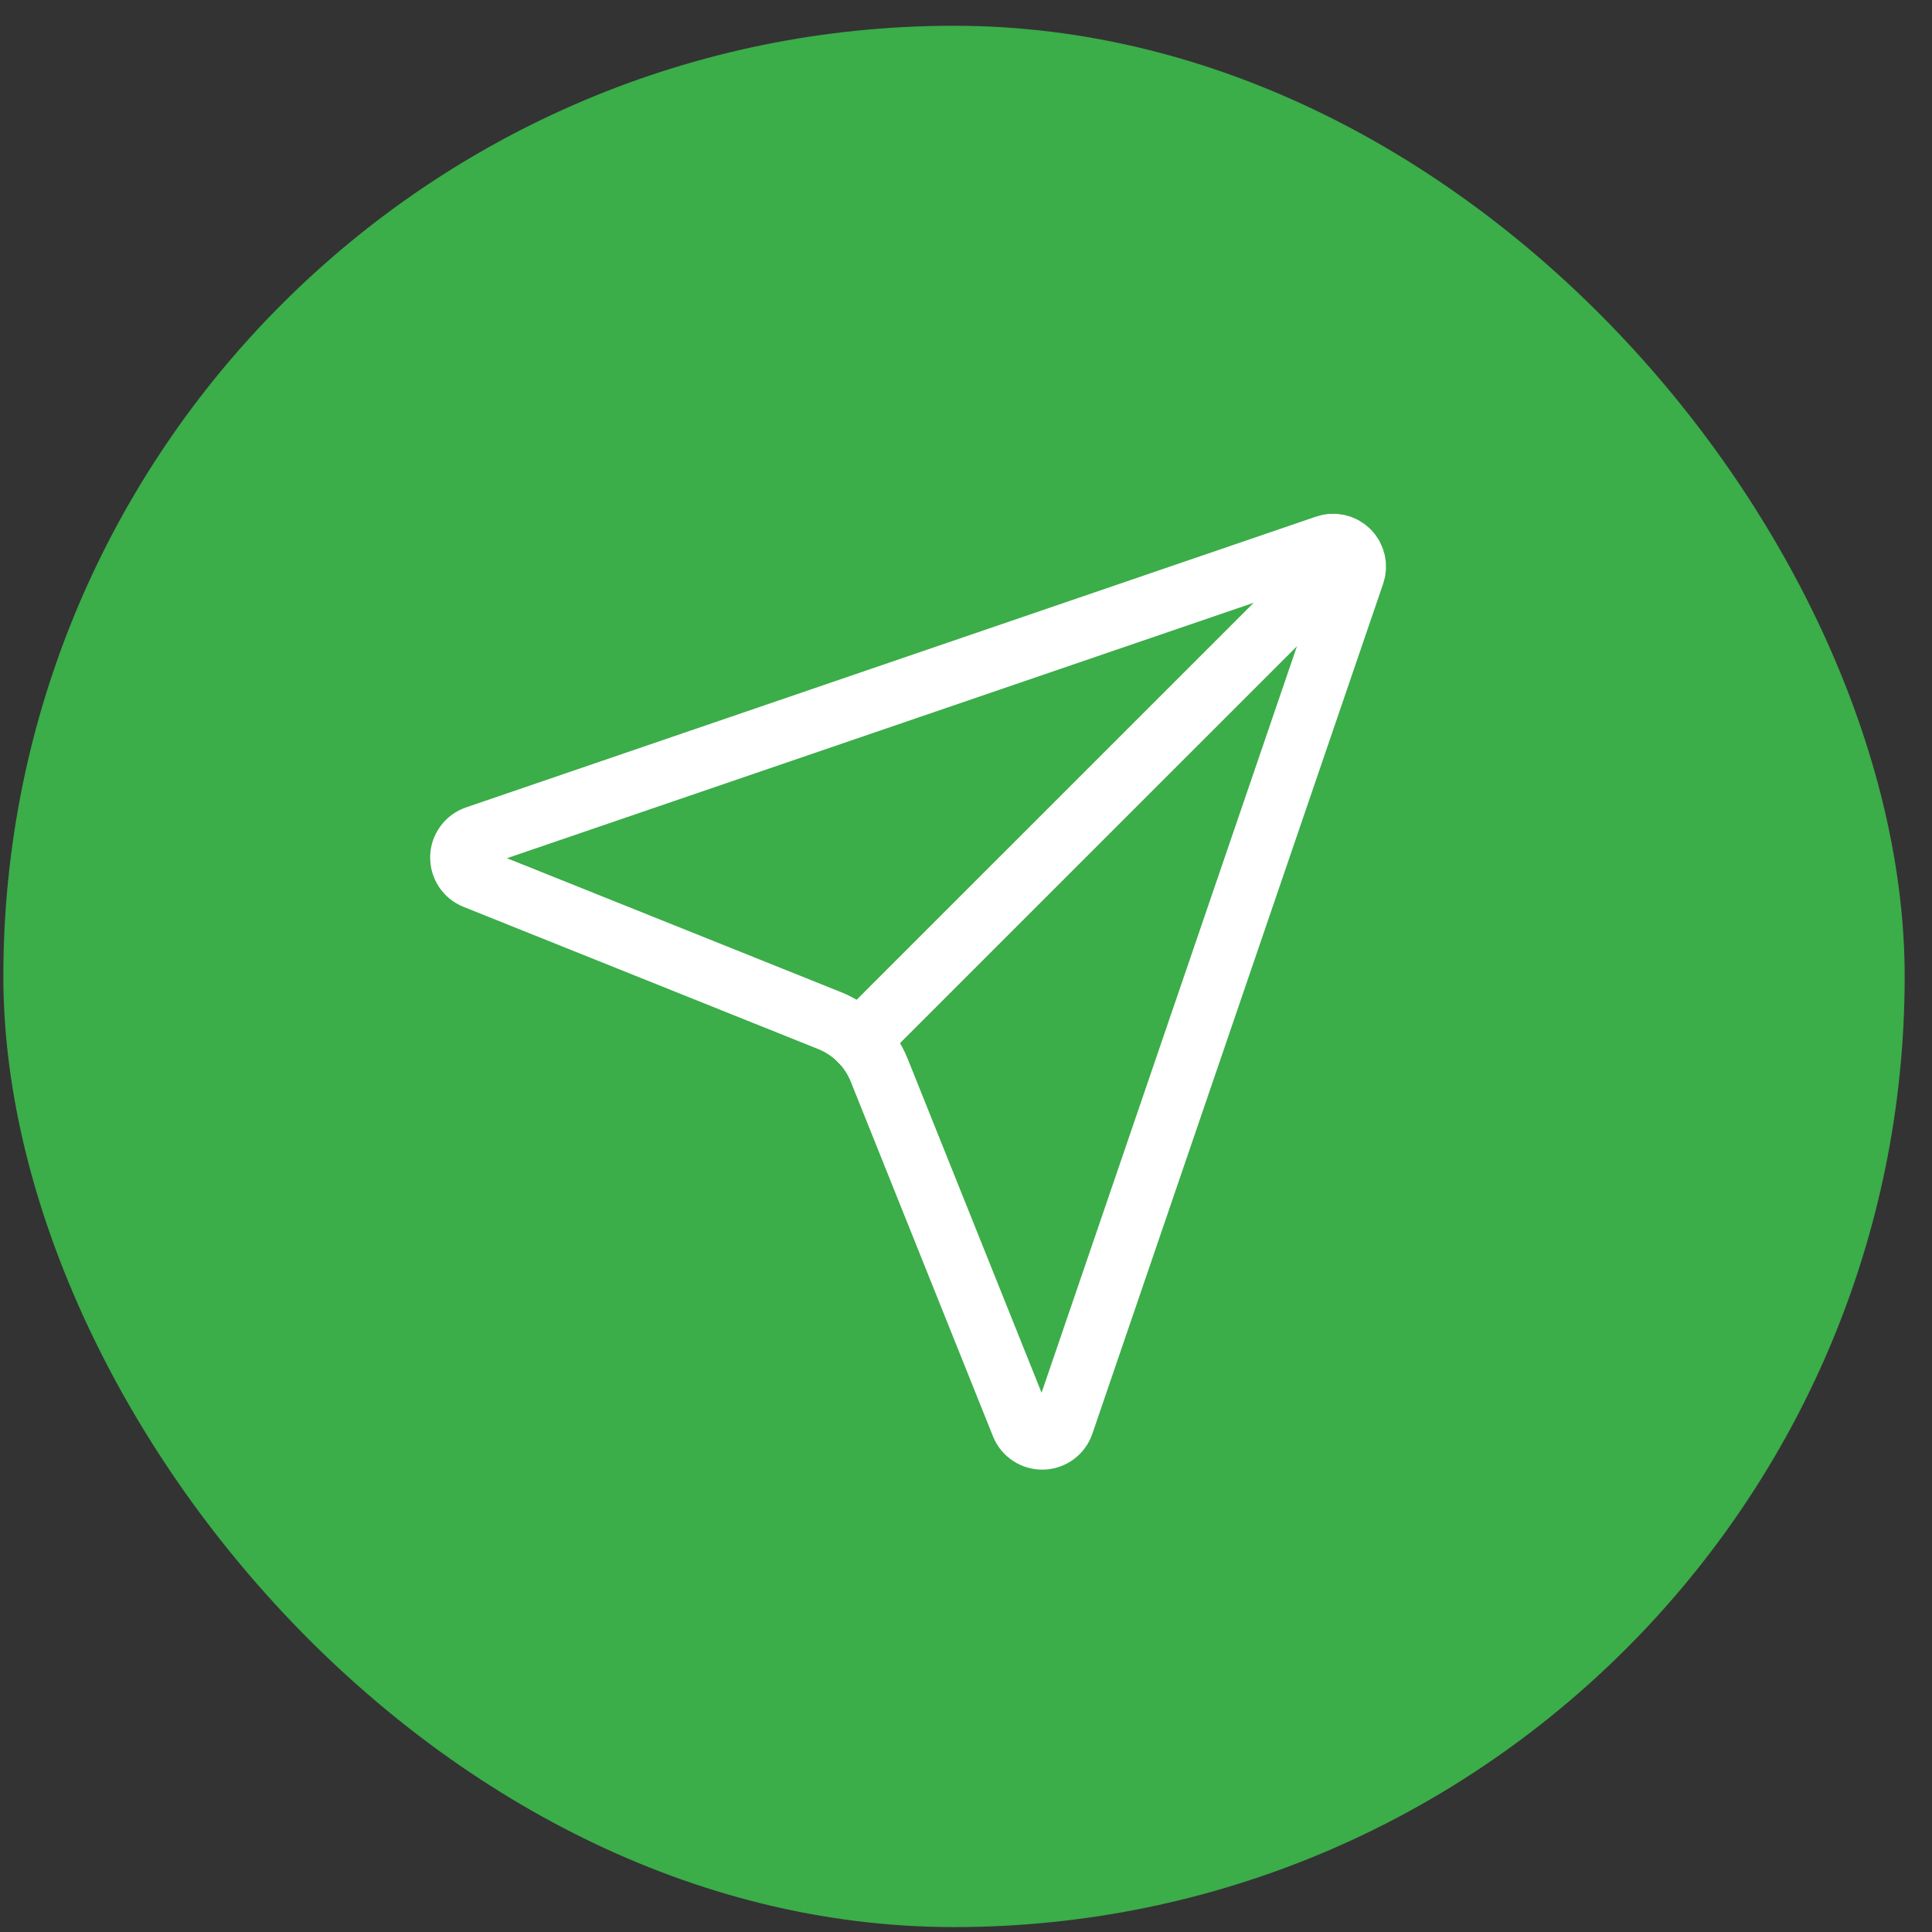 <svg xmlns="http://www.w3.org/2000/svg" width="63" height="63" viewBox="0 0 63 63" fill="none"><rect x="0" y="0" width="63" height="63" fill="#333333" stroke="none"/><rect x="0.109" y="0.84" width="62" height="62" rx="31" fill="#3BAD49"></rect><path d="M33.308 46.465C33.363 46.603 33.459 46.721 33.584 46.803C33.708 46.885 33.854 46.926 34.003 46.923C34.152 46.919 34.296 46.87 34.416 46.782C34.536 46.694 34.626 46.571 34.674 46.43L44.153 18.722C44.2 18.593 44.209 18.453 44.179 18.319C44.149 18.185 44.082 18.062 43.984 17.965C43.887 17.868 43.765 17.8 43.63 17.77C43.496 17.74 43.357 17.749 43.227 17.796L15.519 27.275C15.378 27.323 15.256 27.413 15.168 27.534C15.08 27.653 15.03 27.797 15.027 27.946C15.023 28.095 15.065 28.241 15.146 28.366C15.228 28.49 15.346 28.586 15.484 28.642L27.049 33.279C27.414 33.425 27.746 33.644 28.025 33.922C28.304 34.201 28.523 34.532 28.67 34.898L33.308 46.465Z" stroke="white" stroke-width="2" stroke-linecap="round" stroke-linejoin="round"></path><path d="M43.98 17.971L28.026 33.923" stroke="white" stroke-width="2" stroke-linecap="round" stroke-linejoin="round"></path></svg>